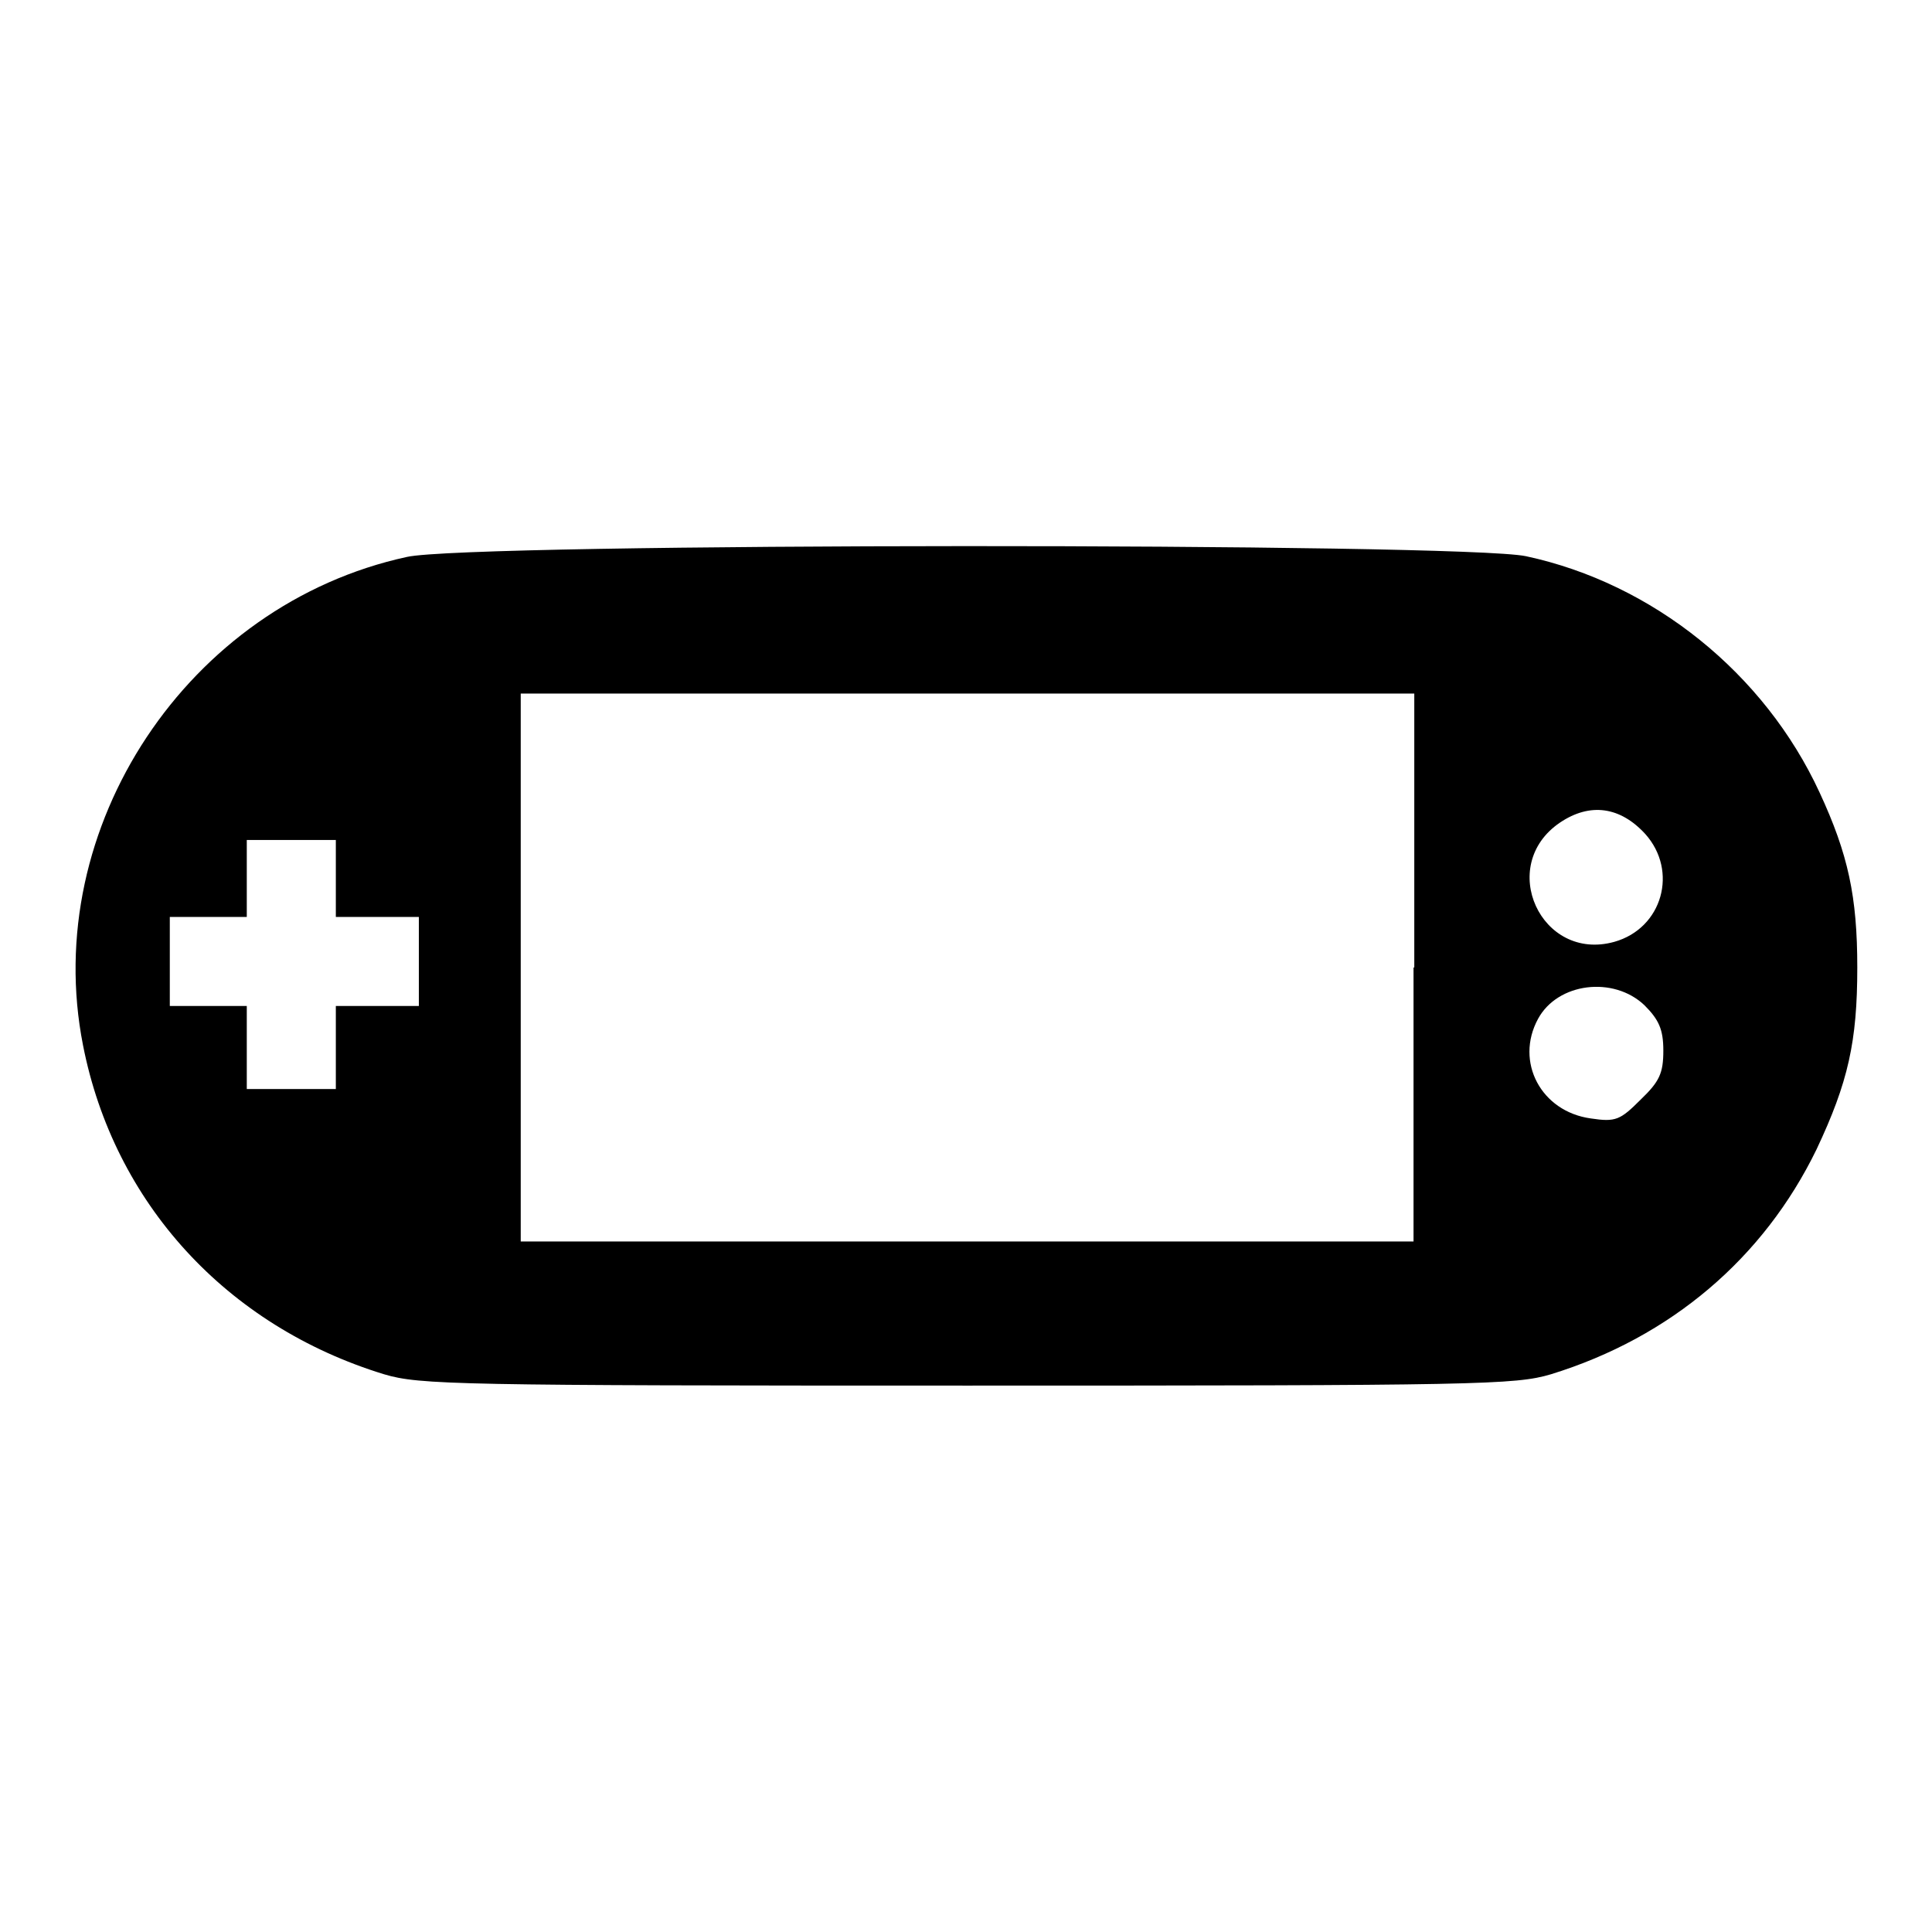 <?xml version="1.0" encoding="utf-8"?>
<!-- Svg Vector Icons : http://www.onlinewebfonts.com/icon -->
<!DOCTYPE svg PUBLIC "-//W3C//DTD SVG 1.1//EN" "http://www.w3.org/Graphics/SVG/1.1/DTD/svg11.dtd">
<svg version="1.1" xmlns="http://www.w3.org/2000/svg" xmlns:xlink="http://www.w3.org/1999/xlink" x="0px" y="0px" viewBox="0 0 256 256" enable-background="new 0 0 256 256" xml:space="preserve">
<g><g><g><path fill="#000000" d="M53.9,73.8c-29,6.3-48.6,35.8-42.9,64.7c4.1,20.9,19,37.2,39.9,43.6c4.7,1.4,9.6,1.5,77.3,1.5c67.7,0,72.6-0.1,77.3-1.5c15.9-4.9,28.2-15.4,35.2-29.8c4.2-8.9,5.4-14.3,5.4-24.1c0-9.4-1.2-15-5-23.2c-7.3-15.8-22.1-27.7-38.9-31.3C193.7,71.9,62.1,71.9,53.9,73.8z M187.3,128.2v36.3h-59.2H69v-36.3V91.9h59.2h59.2V128.2L187.3,128.2z M218,110.5c4.4,4.9,2.3,12.5-4.1,14.3c-9.7,2.7-15.6-10.1-7.2-15.8C210.7,106.3,214.7,106.9,218,110.5z M44.5,116.4v5.1H50h5.5v5.9v5.9H50h-5.5v5.5v5.5h-5.9h-5.9v-5.5v-5.5h-5.1h-5.1v-5.9v-5.9h5.1h5.1v-5.1v-5.1h5.9h5.9V116.4L44.5,116.4z M217.9,133.2c1.9,1.9,2.5,3.2,2.5,6c0,3-0.5,4.1-3,6.5c-2.7,2.7-3.3,3-6.6,2.5c-6.6-0.9-10.1-7.5-7-13.2C206.4,130.2,213.8,129.3,217.9,133.2z"/></g></g></g>
</svg>